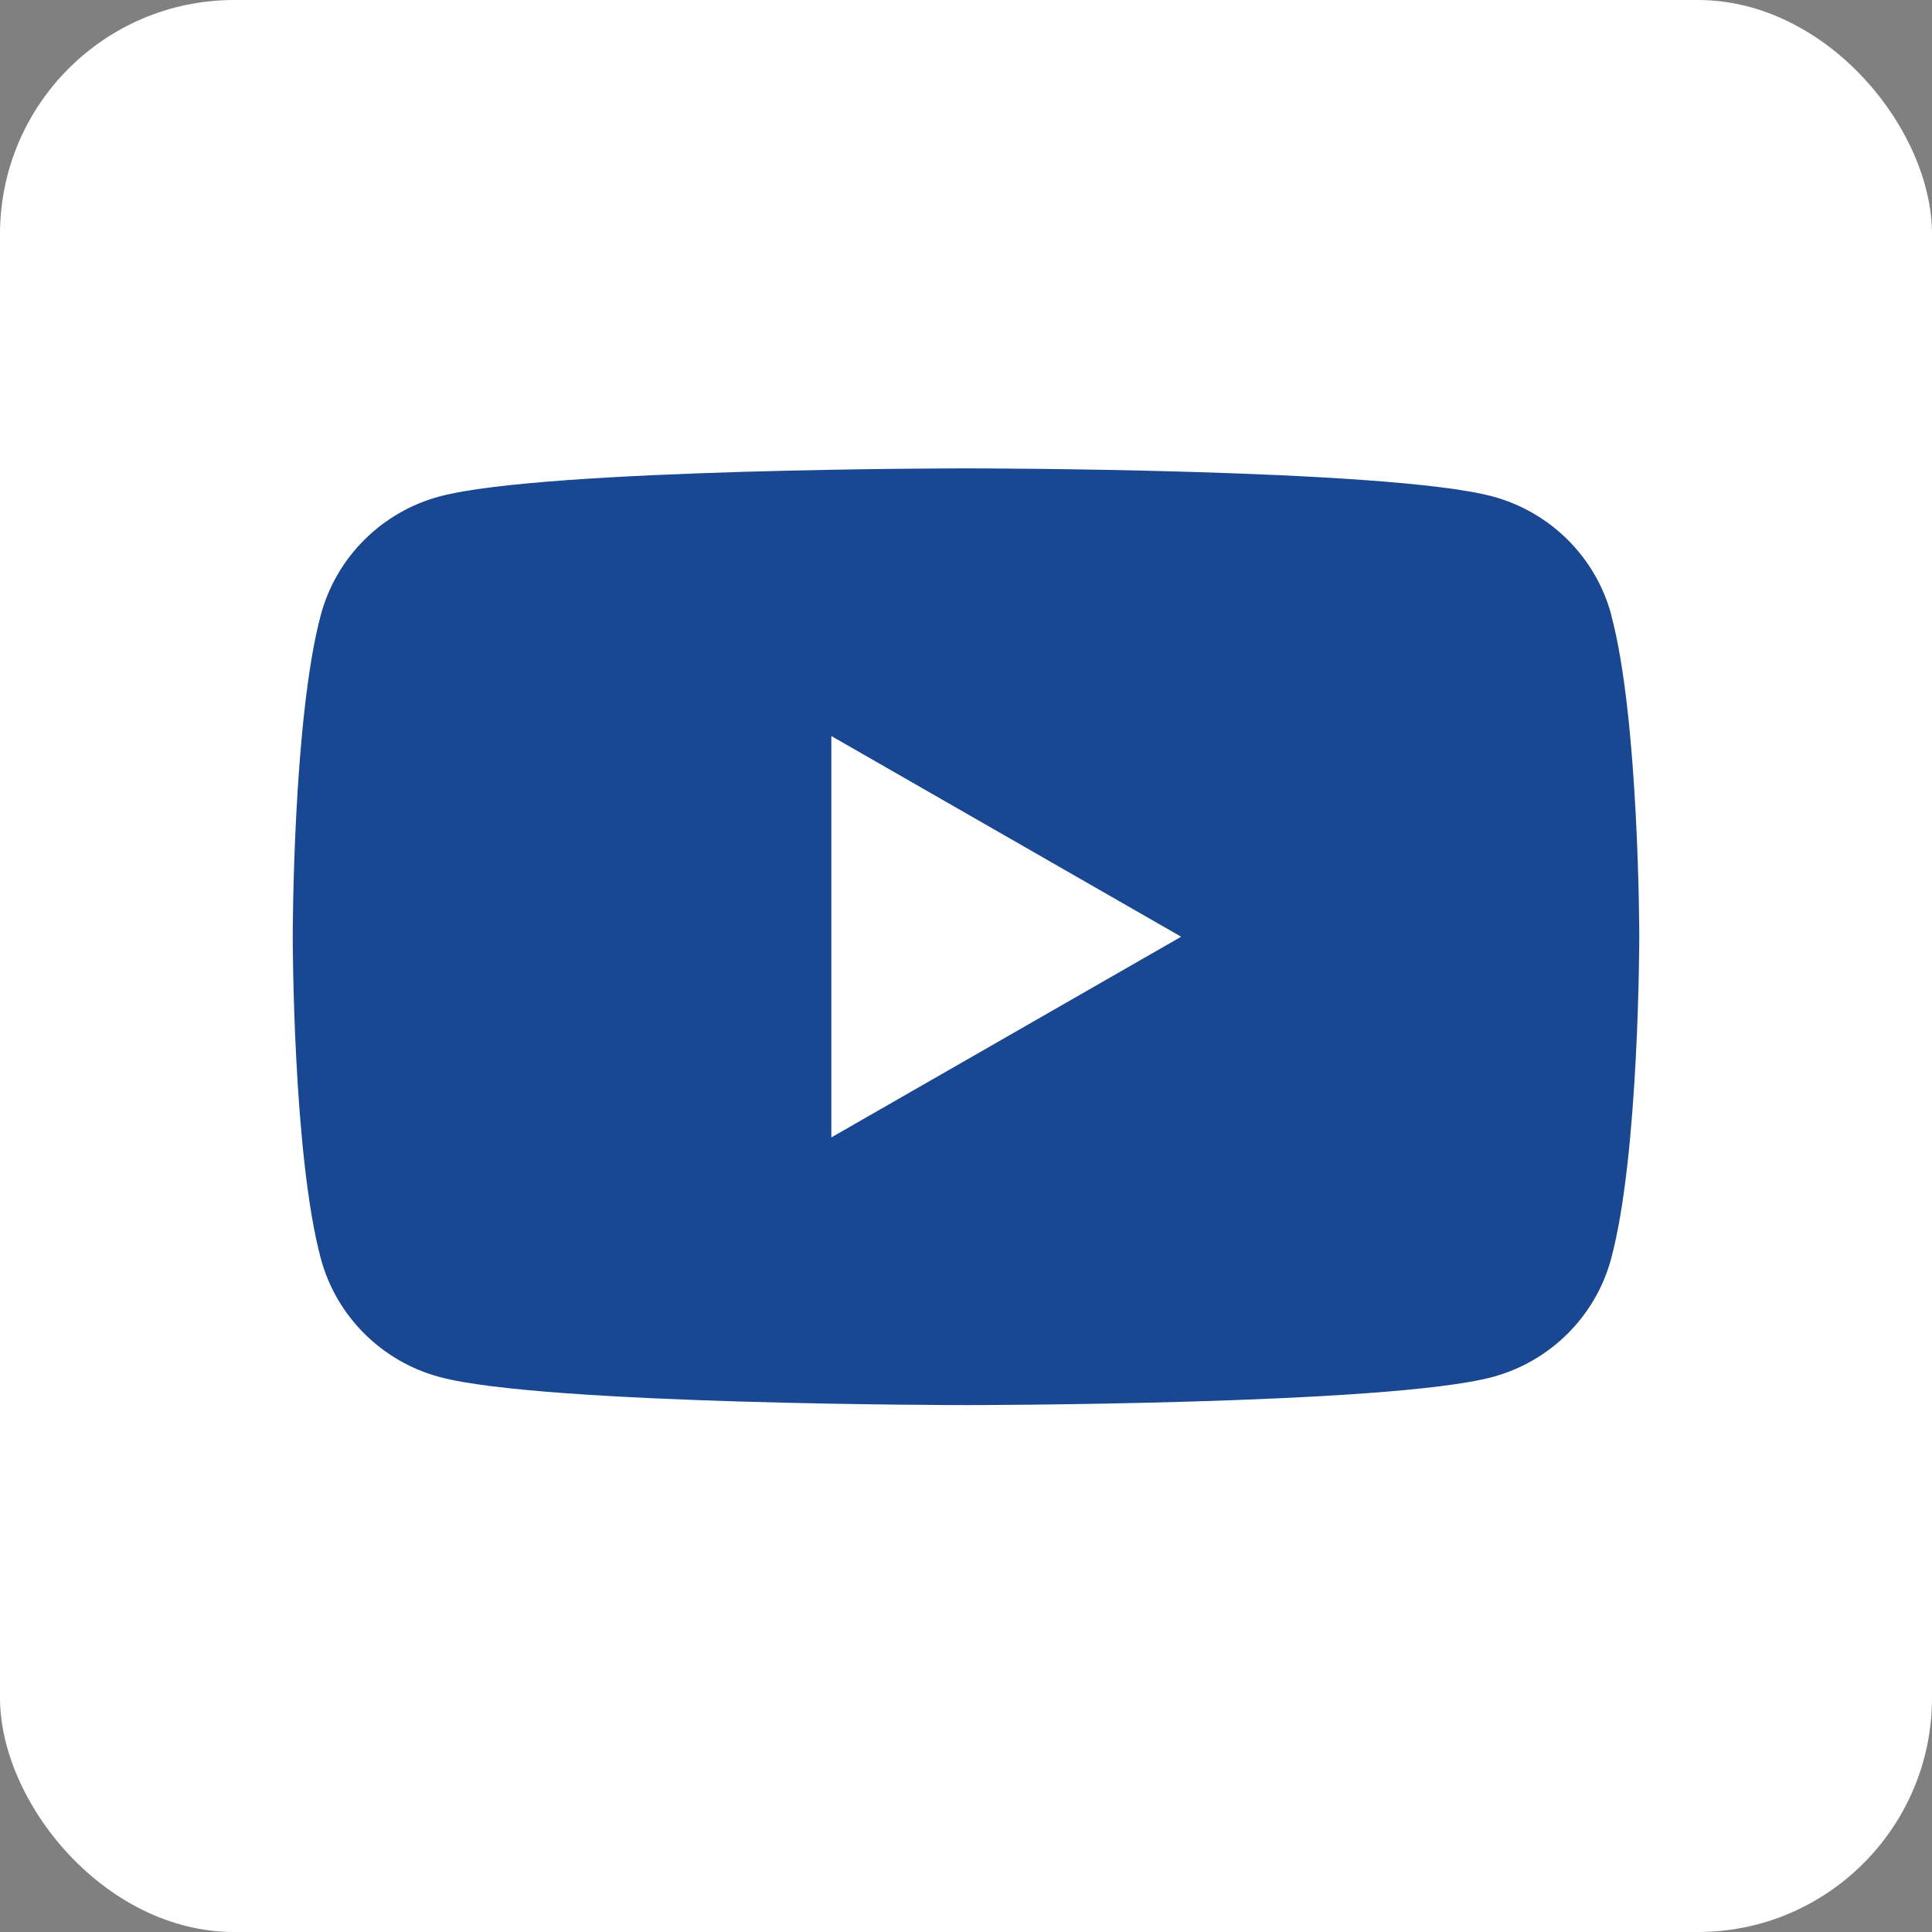 <svg fill="none" height="33" viewBox="0 0 33 33" width="33" xmlns="http://www.w3.org/2000/svg"><rect x="0" y="0" width="33" height="33" fill="#808080" stroke="none"/><rect fill="#fff" height="33" rx="4" width="33"/><path d="m27.521 10.499c-.265-.984-1.043-1.757-2.033-2.021-1.795-.478-8.988-.478-8.988-.478s-7.193 0-8.986.478c-.99.263-1.768 1.037-2.033 2.021-.481 1.782-.481 5.501-.481 5.501s0 3.72.481 5.501c.265.984 1.043 1.757 2.033 2.021 1.793.478 8.986.478 8.986.478s7.193 0 8.986-.478c.99-.263 1.768-1.037 2.033-2.021.481-1.782.481-5.501.481-5.501s0-3.72-.481-5.501zm-13.321 8.929v-6.856l5.975 3.428z" fill="#1a4792"/></svg>